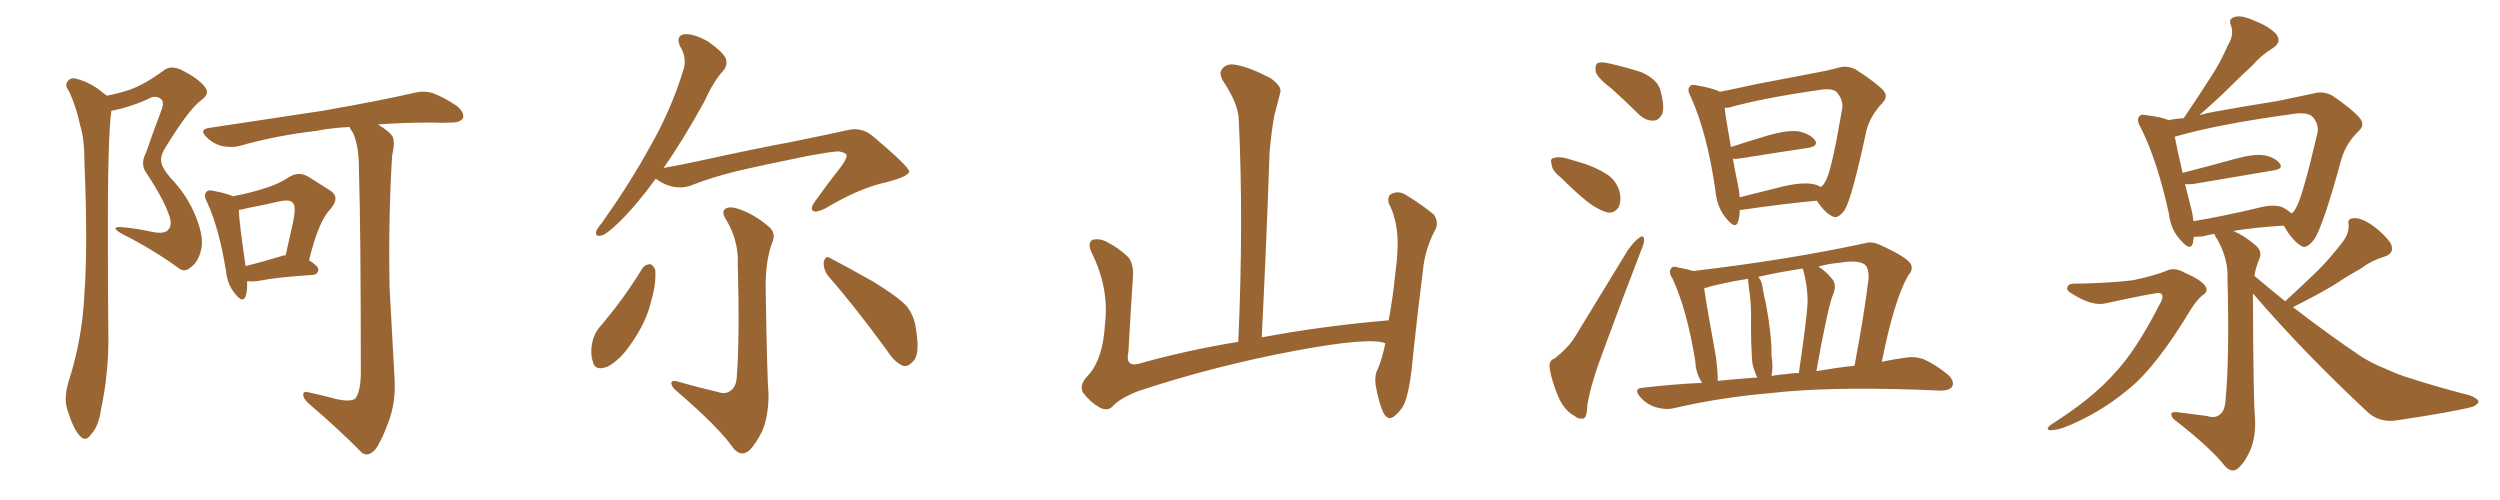 <svg xmlns="http://www.w3.org/2000/svg" xmlns:xlink="http://www.w3.org/1999/xlink" width="750" height="150"><path fill="#996633" padding="10" d="M69.87 58.89L69.87 58.89Q75.15 57.86 79.25 56.54L79.25 56.54Q83.64 55.22 86.87 53.03L86.87 53.03Q89.50 51.42 92.29 52.88L92.29 52.88Q96.24 55.37 99.02 57.13L99.02 57.13Q102.25 59.18 99.02 62.84L99.02 62.84Q95.51 66.50 92.72 78.08L92.72 78.08Q95.51 79.83 95.51 80.86L95.51 80.86Q95.36 82.32 93.90 82.47L93.90 82.47Q82.76 83.20 77.78 84.23L77.78 84.23Q75.88 84.52 74.41 84.38L74.41 84.38Q74.27 84.38 74.12 84.38L74.12 84.38Q74.27 87.16 73.68 88.92L73.68 88.92Q72.80 91.11 70.46 88.04L70.46 88.04Q68.26 85.40 67.82 81.45L67.82 81.45Q65.77 68.55 62.11 60.64L62.11 60.64Q60.94 58.45 61.96 57.57L61.96 57.57Q62.40 56.84 64.16 57.28L64.16 57.28Q67.97 58.01 69.87 58.89ZM71.63 62.99L71.63 62.99Q71.78 66.94 73.68 79.83L73.68 79.83Q78.37 78.66 84.23 76.90L84.23 76.90Q84.81 76.61 85.69 76.61L85.69 76.61Q86.87 71.34 87.89 66.80L87.89 66.80Q88.92 61.82 87.89 60.94L87.89 60.94Q87.16 59.77 84.08 60.35L84.08 60.35Q79.69 61.38 74.41 62.40L74.41 62.40Q72.66 62.84 71.63 62.99ZM113.38 37.35L113.38 37.35Q116.60 39.26 117.63 40.72L117.63 40.72Q118.65 42.33 117.63 46.73L117.63 46.73Q116.46 66.06 116.89 86.72L116.89 86.72Q117.77 102.83 118.36 113.38L118.36 113.38Q118.80 120.56 116.60 126.42L116.60 126.42Q114.55 132.13 112.65 134.77L112.65 134.77Q110.45 137.26 108.54 135.79L108.54 135.79Q102.10 129.20 92.72 121.14L92.72 121.14Q90.97 119.68 90.97 118.36L90.97 118.36Q90.97 117.19 92.87 117.77L92.87 117.77Q96.97 118.65 100.20 119.53L100.20 119.53Q104.59 120.70 106.49 119.68L106.49 119.68Q108.11 117.77 108.25 112.35L108.25 112.35Q108.25 69.29 107.67 50.39L107.67 50.39Q107.67 43.80 105.91 39.84L105.91 39.84Q105.03 38.67 104.88 38.09L104.88 38.09Q99.32 38.38 94.92 39.26L94.92 39.26Q82.47 40.72 71.78 43.80L71.78 43.80Q69.58 44.38 66.50 43.80L66.50 43.80Q63.87 43.07 61.96 41.16L61.96 41.16Q59.62 38.82 62.70 38.38L62.70 38.38Q81.15 35.60 96.68 33.25L96.68 33.25Q114.26 30.18 124.37 27.83L124.37 27.83Q127.29 27.10 129.93 27.98L129.93 27.98Q133.15 29.15 137.26 31.93L137.26 31.93Q139.45 33.98 138.87 35.45L138.87 35.45Q138.13 36.77 135.35 36.77L135.35 36.77Q132.71 36.91 129.64 36.77L129.64 36.77Q120.56 36.77 113.38 37.35ZM32.08 28.71L32.08 28.71L32.08 28.71Q35.74 27.98 38.82 26.95L38.82 26.95Q43.36 25.34 48.78 21.39L48.78 21.39Q50.83 19.48 54.05 20.80L54.05 20.80Q59.77 23.58 61.67 26.37L61.67 26.37Q62.99 28.27 60.21 30.18L60.21 30.18Q56.40 33.11 49.37 44.68L49.37 44.68Q47.90 47.17 48.49 49.07L48.49 49.07Q48.78 50.54 51.12 53.32L51.12 53.32Q56.25 58.59 58.89 65.33L58.89 65.33Q61.23 71.34 60.35 74.85L60.35 74.85Q59.47 78.66 57.28 80.13L57.28 80.13Q55.37 82.03 53.17 80.13L53.17 80.13Q45.41 74.56 36.62 70.17L36.62 70.17Q32.81 67.97 36.33 68.12L36.33 68.12Q41.16 68.55 45.70 69.58L45.70 69.58Q49.51 70.31 50.54 68.85L50.54 68.85Q51.71 67.53 50.83 64.89L50.83 64.89Q49.37 60.21 44.09 52.15L44.09 52.15Q41.89 49.37 43.80 45.85L43.80 45.85Q45.85 39.84 48.19 33.69L48.19 33.69Q49.37 30.91 48.49 29.88L48.49 29.88Q46.73 28.27 44.38 29.74L44.38 29.74Q38.82 32.23 33.40 33.25L33.40 33.25Q32.23 42.04 32.37 74.27L32.37 74.27Q32.37 87.74 32.52 101.51L32.52 101.51Q32.52 112.50 30.32 122.75L30.32 122.75Q29.59 128.03 27.25 130.37L27.25 130.37Q25.63 132.86 23.73 130.52L23.73 130.52Q21.83 128.32 20.07 122.46L20.07 122.46Q19.19 119.24 20.51 114.70L20.51 114.70Q24.76 101.51 25.34 87.89L25.34 87.89Q26.37 73.83 25.34 48.78L25.34 48.78Q25.34 41.60 24.02 37.50L24.02 37.50Q23.00 32.52 20.80 27.54L20.80 27.54Q19.48 25.78 20.07 24.76L20.07 24.76Q20.95 23.14 22.71 23.58L22.71 23.58Q27.39 24.76 31.05 27.98L31.05 27.98Q31.49 28.27 32.08 28.71ZM196.73 53.61L196.73 53.61Q190.72 61.82 185.74 66.65L185.74 66.65Q182.08 70.17 180.62 70.61L180.62 70.61Q178.42 71.19 178.86 69.43L178.86 69.43Q179.15 68.55 180.62 66.80L180.62 66.80Q189.11 54.79 194.97 44.09L194.97 44.09Q201.27 33.11 204.93 21.24L204.93 21.24Q206.25 17.58 204.05 13.92L204.05 13.92Q202.59 10.69 205.37 10.25L205.37 10.25Q208.30 10.11 212.40 12.45L212.40 12.45Q216.80 15.53 217.68 17.43L217.68 17.43Q218.41 19.34 217.09 21.09L217.09 21.09Q214.16 24.17 211.38 30.32L211.38 30.32Q204.93 42.04 199.07 50.39L199.07 50.39Q204.93 49.37 210.79 48.05L210.79 48.05Q226.90 44.53 237.16 42.63L237.16 42.63Q247.27 40.58 255.32 38.82L255.32 38.82Q258.98 38.38 262.06 41.02L262.06 41.02Q272.61 49.95 272.75 51.42L272.75 51.42Q272.75 52.88 266.02 54.64L266.02 54.64Q257.81 56.40 247.56 62.55L247.56 62.55Q244.92 63.87 243.90 63.28L243.90 63.28Q243.02 62.55 244.34 60.64L244.34 60.64Q248.29 55.08 252.25 50.10L252.25 50.10Q254.00 47.61 254.00 46.73L254.00 46.73Q254.00 45.85 251.66 45.41L251.66 45.41Q249.76 45.41 241.85 46.88L241.85 46.88Q228.81 49.51 220.75 51.42L220.75 51.42Q213.57 53.17 206.84 55.81L206.84 55.81Q201.71 57.28 196.73 53.61ZM215.48 117.63L215.48 117.63Q217.53 118.36 218.99 117.33L218.99 117.33Q220.90 116.16 221.04 112.94L221.04 112.94Q221.92 101.51 221.34 79.39L221.34 79.39Q221.63 72.51 218.12 66.36L218.12 66.36Q216.36 63.87 217.38 62.84L217.38 62.84Q218.55 61.67 221.63 62.70L221.63 62.70Q226.32 64.31 230.42 67.82L230.42 67.82Q233.06 69.87 231.59 72.95L231.59 72.95Q229.69 78.22 229.69 85.84L229.69 85.84Q230.13 114.11 230.57 118.21L230.57 118.21Q230.57 124.80 228.66 129.35L228.66 129.35Q226.76 133.15 224.85 135.06L224.85 135.06Q222.36 137.26 220.02 134.47L220.02 134.47Q215.63 128.17 203.17 117.48L203.17 117.48Q201.56 116.16 201.42 115.14L201.42 115.14Q201.27 113.96 203.17 114.40L203.17 114.40Q209.18 116.16 215.48 117.63ZM192.77 80.42L192.77 80.42Q193.65 79.25 195.12 79.25L195.12 79.25Q196.00 79.54 196.58 81.01L196.58 81.01Q196.88 85.11 195.41 90.09L195.41 90.09Q193.95 96.68 189.11 103.42L189.11 103.42Q185.89 108.11 182.23 110.01L182.23 110.01Q178.42 111.47 177.83 108.40L177.83 108.40Q176.95 105.76 177.83 102.10L177.83 102.10Q178.56 99.61 179.88 98.14L179.88 98.14Q187.06 89.79 192.77 80.42ZM248.44 82.76L248.44 82.76L248.44 82.76Q246.97 80.86 247.12 78.52L247.12 78.52Q247.71 76.46 249.17 77.49L249.17 77.49Q253.71 79.83 261.77 84.38L261.77 84.38Q268.80 88.62 271.88 91.70L271.88 91.70Q274.37 94.78 274.80 98.88L274.80 98.88Q276.12 106.64 273.78 108.54L273.78 108.54Q272.31 110.16 270.85 109.72L270.85 109.72Q268.36 108.69 266.02 105.03L266.02 105.03Q256.49 91.99 248.44 82.76ZM415.58 102.98L415.58 102.98L415.58 102.98Q410.89 101.07 388.77 105.18L388.77 105.18Q364.45 109.72 341.46 117.33L341.46 117.33Q335.60 119.68 333.69 122.02L333.69 122.02Q332.08 123.49 329.74 122.17L329.74 122.17Q326.81 120.41 324.90 117.77L324.90 117.77Q323.58 115.43 326.66 112.35L326.66 112.35Q330.91 107.52 331.49 97.27L331.49 97.27Q332.81 86.57 327.54 75.88L327.54 75.88Q326.07 72.80 327.83 71.92L327.83 71.92Q329.74 71.48 331.64 72.36L331.64 72.36Q335.74 74.41 338.53 77.20L338.53 77.20Q340.28 79.54 339.84 83.64L339.84 83.64Q339.11 94.78 338.53 105.47L338.53 105.47Q337.50 110.16 341.60 109.13L341.60 109.13Q355.52 105.18 371.48 102.54L371.48 102.54Q373.10 66.80 371.63 35.89L371.63 35.89Q371.48 31.05 366.94 24.32L366.94 24.32Q365.48 21.83 366.80 20.51L366.80 20.51Q368.12 18.90 370.90 19.48L370.90 19.48Q375 20.21 381.15 23.44L381.15 23.44Q384.67 25.93 384.08 27.83L384.08 27.83Q383.35 30.62 382.32 34.57L382.32 34.57Q381.45 39.11 380.86 45.85L380.86 45.85Q379.98 72.22 378.52 101.22L378.52 101.22Q396.24 97.85 416.60 96.09L416.60 96.09Q417.92 88.92 418.51 82.76L418.51 82.76Q419.68 74.41 419.09 69.43L419.09 69.43Q418.51 64.45 416.60 60.94L416.60 60.94Q416.16 58.74 417.48 58.15L417.48 58.15Q419.53 57.13 421.73 58.45L421.73 58.45Q427.00 61.67 430.22 64.45L430.22 64.45Q431.84 66.94 430.37 69.29L430.37 69.29Q427.44 75 426.86 81.30L426.86 81.30Q425.39 92.72 423.93 106.49L423.93 106.49Q423.19 115.43 421.73 119.97L421.73 119.97Q420.85 122.75 418.51 124.66L418.51 124.66Q416.46 126.56 414.99 123.78L414.99 123.78Q413.53 120.56 412.65 115.28L412.65 115.28Q412.35 112.35 413.38 110.60L413.38 110.60Q414.70 107.52 415.58 102.98ZM483.54 26.66L483.54 26.66Q479.30 23.44 478.71 21.53L478.71 21.53Q478.42 19.48 479.30 18.90L479.30 18.90Q480.47 18.46 482.81 19.04L482.81 19.04Q487.94 20.21 492.48 21.68L492.48 21.68Q497.02 23.73 498.05 26.81L498.05 26.81Q499.37 31.49 498.78 33.84L498.78 33.84Q497.90 36.04 496.14 36.18L496.14 36.18Q493.65 36.33 491.46 34.13L491.46 34.13Q487.50 30.18 483.54 26.66ZM468.16 53.17L468.16 53.17Q465.67 51.27 465.53 49.51L465.53 49.51Q464.94 47.61 465.97 47.46L465.97 47.46Q467.43 46.88 469.78 47.46L469.78 47.46Q471.83 48.05 473.73 48.63L473.73 48.63Q478.42 49.95 482.08 52.29L482.08 52.29Q484.86 54.05 485.89 57.57L485.89 57.57Q486.47 60.21 485.60 62.11L485.60 62.11Q484.28 64.16 482.08 63.72L482.08 63.72Q480.18 63.13 477.83 61.67L477.83 61.67Q474.32 59.33 468.16 53.17ZM466.41 107.52L466.41 107.52Q470.65 104.15 472.56 100.93L472.56 100.93Q480.03 88.77 488.38 75L488.38 75Q490.28 72.36 491.75 71.34L491.75 71.34Q493.07 70.31 493.21 71.78L493.21 71.78Q493.36 72.80 492.33 75.15L492.33 75.15Q486.77 89.50 480.91 105.47L480.91 105.47Q477.25 115.14 476.22 121.44L476.22 121.44Q476.07 125.39 475.05 125.54L475.05 125.54Q473.44 125.83 472.41 124.80L472.41 124.80Q469.48 123.34 467.58 119.24L467.58 119.24Q465.53 114.40 464.94 110.74L464.94 110.74Q464.50 108.11 466.41 107.52ZM521.92 62.99L521.92 62.99Q521.92 65.19 521.34 66.65L521.34 66.65Q520.61 68.85 517.97 65.63L517.97 65.63Q515.04 62.26 514.60 56.98L514.60 56.98Q512.11 39.84 507.28 29.15L507.28 29.15Q505.96 26.81 506.98 25.93L506.98 25.93Q507.42 25.20 509.18 25.63L509.18 25.63Q514.16 26.51 515.92 27.54L515.92 27.54Q521.19 26.51 527.05 25.20L527.05 25.20Q535.69 23.58 542.43 22.27L542.43 22.27Q547.41 21.39 551.37 20.36L551.37 20.36Q553.86 19.48 556.64 20.80L556.64 20.80Q562.79 24.76 564.99 27.10L564.99 27.10Q566.60 29.00 564.70 30.91L564.70 30.91Q561.33 34.42 560.01 38.82L560.01 38.82L560.01 38.82Q555.62 59.33 553.42 62.99L553.42 62.99Q551.22 65.92 549.76 64.89L549.76 64.89Q547.41 63.87 545.07 60.21L545.07 60.21Q535.25 61.08 522.36 62.99L522.36 62.99Q522.07 62.99 521.92 62.99ZM543.90 55.22L543.90 55.22Q545.36 55.52 546.24 56.10L546.24 56.10Q547.12 55.52 547.71 54.20L547.71 54.20Q549.46 51.42 552.69 32.37L552.69 32.37Q552.98 30.03 551.07 27.69L551.07 27.69Q549.76 26.37 546.09 26.95L546.09 26.95Q528.66 29.44 518.85 32.23L518.85 32.23Q517.97 32.37 517.38 32.37L517.38 32.37Q517.82 36.04 519.29 44.09L519.29 44.09Q524.71 42.33 530.57 40.58L530.57 40.58Q536.28 38.96 539.50 39.40L539.50 39.40Q543.02 40.14 544.48 42.04L544.48 42.04Q545.65 43.80 542.43 44.38L542.43 44.38Q533.50 45.70 521.48 47.61L521.48 47.61Q520.46 47.75 519.87 47.61L519.87 47.61Q520.46 51.12 521.34 55.22L521.34 55.22Q521.78 57.28 521.92 59.18L521.92 59.18Q528.22 57.57 535.40 55.81L535.40 55.81Q540.82 54.64 543.90 55.22ZM510.64 114.84L510.64 114.84Q508.74 112.06 508.59 108.40L508.59 108.40Q506.10 92.87 501.71 83.50L501.71 83.50Q500.39 81.45 501.42 80.42L501.42 80.42Q502.00 79.69 503.47 80.27L503.47 80.27Q506.10 80.71 508.01 81.30L508.01 81.30Q536.57 77.93 559.57 72.95L559.57 72.95Q561.47 72.36 563.82 73.39L563.82 73.39Q572.31 77.20 573.34 79.39L573.34 79.39Q573.93 81.15 572.46 82.62L572.46 82.62Q568.21 90.09 564.55 108.54L564.55 108.54Q567.92 107.81 571.14 107.37L571.14 107.37Q574.07 106.79 576.86 107.67L576.86 107.67Q580.08 108.98 584.18 112.21L584.18 112.21Q586.52 114.26 585.64 116.02L585.64 116.02Q584.77 117.19 581.98 117.19L581.98 117.19Q578.47 117.04 574.80 116.89L574.80 116.89Q547.71 116.02 531.30 117.92L531.30 117.92Q515.92 119.24 502.15 122.46L502.15 122.46Q499.80 123.05 496.73 122.17L496.73 122.17Q493.95 121.29 492.04 119.09L492.04 119.09Q489.84 116.46 492.92 116.31L492.92 116.31Q501.71 115.28 510.64 114.84ZM544.92 111.33L544.92 111.33Q550.93 110.30 556.35 109.72L556.35 109.72Q559.28 94.34 560.60 83.35L560.60 83.35Q560.60 80.13 559.28 79.25L559.28 79.25Q557.08 77.93 552.10 78.81L552.10 78.81Q548.58 79.10 545.51 79.98L545.51 79.98Q547.71 81.30 549.61 83.64L549.61 83.64Q551.07 85.40 550.05 88.04L550.05 88.04Q549.17 89.79 547.71 96.83L547.71 96.83Q546.39 102.83 544.92 111.33ZM535.99 112.21L535.99 112.21Q537.74 111.91 539.65 111.91L539.65 111.91Q542.14 94.92 542.29 90.53L542.29 90.53Q542.29 85.84 540.97 81.01L540.97 81.01Q540.82 80.71 540.82 80.57L540.82 80.57Q533.79 81.59 527.49 83.06L527.49 83.06Q528.66 84.52 528.81 86.43L528.81 86.43Q529.25 89.06 529.83 91.41L529.83 91.41Q531.59 101.07 531.45 106.79L531.45 106.79Q532.03 110.01 531.45 112.79L531.45 112.79Q533.64 112.35 535.99 112.21ZM515.33 114.26L515.33 114.26L515.33 114.26Q521.34 113.67 527.20 113.23L527.20 113.23Q526.76 112.50 526.61 111.91L526.61 111.91Q525.59 109.42 525.59 107.52L525.59 107.52Q525.29 103.13 525.29 97.71L525.29 97.71Q525.44 92.87 525 88.77L525 88.77Q524.56 85.99 524.41 83.64L524.41 83.64Q518.85 84.52 513.43 85.84L513.43 85.84Q512.26 86.28 511.23 86.43L511.23 86.43Q511.96 91.55 514.75 106.93L514.75 106.93Q515.33 111.18 515.33 114.26ZM622.12 85.11L622.12 85.11Q632.67 84.96 639.84 84.08L639.84 84.08Q646.14 82.76 649.80 81.30L649.80 81.30Q652.29 79.98 655.52 81.88L655.52 81.88Q660.64 84.08 661.67 85.99L661.67 85.99Q662.70 87.45 660.50 88.77L660.50 88.77Q658.89 90.23 657.13 93.02L657.13 93.02Q646.73 110.30 638.38 116.89L638.38 116.89Q629.59 124.22 619.04 128.32L619.04 128.32Q616.26 129.20 614.79 129.05L614.79 129.05Q613.48 128.61 615.67 127.15L615.67 127.15Q627.69 119.53 634.28 112.06L634.28 112.06Q640.72 105.32 647.75 91.55L647.75 91.55Q649.66 88.48 647.90 87.89L647.90 87.89Q646.73 87.74 631.79 90.97L631.79 90.97Q627.83 91.99 621.97 88.33L621.97 88.33Q619.78 87.16 620.21 86.28L620.21 86.28Q620.36 85.11 622.12 85.11ZM685.55 90.38L685.55 90.38Q690.67 85.69 695.21 81.30L695.21 81.30Q698.88 77.64 702.39 73.10L702.39 73.10Q704.74 70.31 704.59 67.53L704.59 67.53Q704.15 65.48 706.05 65.48L706.05 65.48Q708.11 65.19 711.62 67.53L711.62 67.53Q715.28 70.17 717.19 72.95L717.19 72.95Q718.65 76.03 715.14 77.05L715.14 77.05Q711.33 78.22 708.25 80.57L708.25 80.57Q704.30 82.76 700.34 85.40L700.34 85.40Q695.80 88.18 687.89 92.14L687.89 92.14Q698.73 100.49 708.54 107.08L708.54 107.08Q711.91 109.13 715.58 110.60L715.58 110.60Q720.12 112.65 722.31 113.23L722.31 113.23Q730.81 116.02 741.06 118.65L741.06 118.65Q743.55 119.68 743.55 120.56L743.55 120.56Q743.26 121.44 741.80 122.02L741.80 122.02Q736.52 123.49 718.95 126.12L718.95 126.12Q713.96 126.86 710.45 123.78L710.45 123.78Q690.97 105.62 675.88 88.04L675.88 88.04Q675.88 88.92 675.88 89.94L675.88 89.94Q676.03 120.26 676.46 124.80L676.46 124.80Q676.90 130.52 675.15 134.91L675.15 134.91Q673.68 138.28 671.78 140.19L671.78 140.19Q669.73 142.24 667.53 139.89L667.53 139.89Q663.43 134.62 653.17 126.56L653.17 126.56Q651.56 125.54 651.42 124.51L651.42 124.51Q651.12 123.49 653.03 123.63L653.03 123.63Q657.57 124.22 662.11 124.80L662.11 124.80Q664.31 125.54 665.77 124.51L665.77 124.51Q667.53 123.34 667.68 119.82L667.68 119.82Q668.85 107.52 668.26 84.08L668.26 84.08Q668.55 77.78 665.33 72.07L665.33 72.07Q664.45 70.75 664.31 70.17L664.31 70.17Q662.40 70.46 660.94 70.90L660.94 70.90Q659.18 71.04 658.15 71.04L658.15 71.04Q658.01 72.07 657.86 72.95L657.86 72.95Q657.13 75.44 654.35 72.22L654.35 72.22Q651.27 69.14 650.68 64.16L650.68 64.16Q647.17 48.05 642.19 38.23L642.19 38.23Q640.87 36.04 641.75 35.01L641.75 35.01Q642.19 34.13 643.95 34.57L643.95 34.57Q648.78 35.16 650.54 36.04L650.54 36.04Q652.73 35.60 655.08 35.45L655.08 35.45Q655.08 35.30 655.22 35.30L655.22 35.30Q659.47 29.00 663.13 23.29L663.13 23.29Q666.06 18.90 668.41 13.48L668.41 13.48Q670.31 10.40 669.29 7.62L669.29 7.62Q668.41 5.71 670.31 5.13L670.31 5.13Q672.22 4.39 676.17 6.15L676.17 6.15Q680.42 7.76 682.76 10.11L682.76 10.11Q684.81 12.60 681.74 14.50L681.74 14.50Q678.22 16.70 675.88 19.48L675.88 19.48Q672.51 22.56 668.99 26.07L668.99 26.07Q665.48 29.59 659.77 34.57L659.77 34.57Q661.82 33.98 664.16 33.54L664.16 33.54Q674.71 31.64 683.20 30.32L683.20 30.32Q689.50 29.00 694.34 27.98L694.34 27.98Q696.97 27.25 699.76 28.71L699.76 28.71Q705.76 32.81 707.96 35.45L707.96 35.45Q709.57 37.50 707.67 39.26L707.67 39.26Q704.00 42.77 702.54 47.31L702.54 47.31L702.54 47.31Q696.83 68.26 694.19 71.92L694.19 71.92Q691.70 75 690.23 73.68L690.23 73.68Q687.74 72.22 685.11 67.68L685.11 67.68Q675.88 68.26 670.02 69.29L670.02 69.29Q673.39 70.75 676.61 73.54L676.61 73.54Q678.96 75.44 677.64 78.08L677.64 78.08Q676.76 80.13 676.32 82.76L676.32 82.76Q681.01 86.72 685.55 90.38ZM684.96 62.26L684.96 62.26L684.96 62.26Q686.43 63.13 687.45 64.01L687.45 64.01Q688.33 63.43 688.77 62.40L688.77 62.40Q690.67 59.47 695.21 39.99L695.21 39.99Q695.80 37.50 693.90 35.16L693.90 35.16Q692.29 33.40 687.30 34.28L687.30 34.28Q664.89 37.35 652.44 41.02L652.44 41.02Q653.03 44.38 654.79 51.86L654.79 51.86Q662.26 49.95 670.75 47.61L670.75 47.61Q676.17 46.14 679.25 46.58L679.25 46.58Q682.47 47.17 683.94 49.07L683.94 49.07Q685.11 50.68 682.03 51.12L682.03 51.12Q671.63 52.88 657.86 55.22L657.86 55.22Q656.40 55.37 655.52 55.22L655.52 55.22Q656.25 58.30 657.28 62.26L657.28 62.26Q657.86 64.45 658.01 66.36L658.01 66.36Q666.94 64.89 678.52 62.11L678.52 62.11Q682.62 61.23 684.96 62.26Z"/></svg>